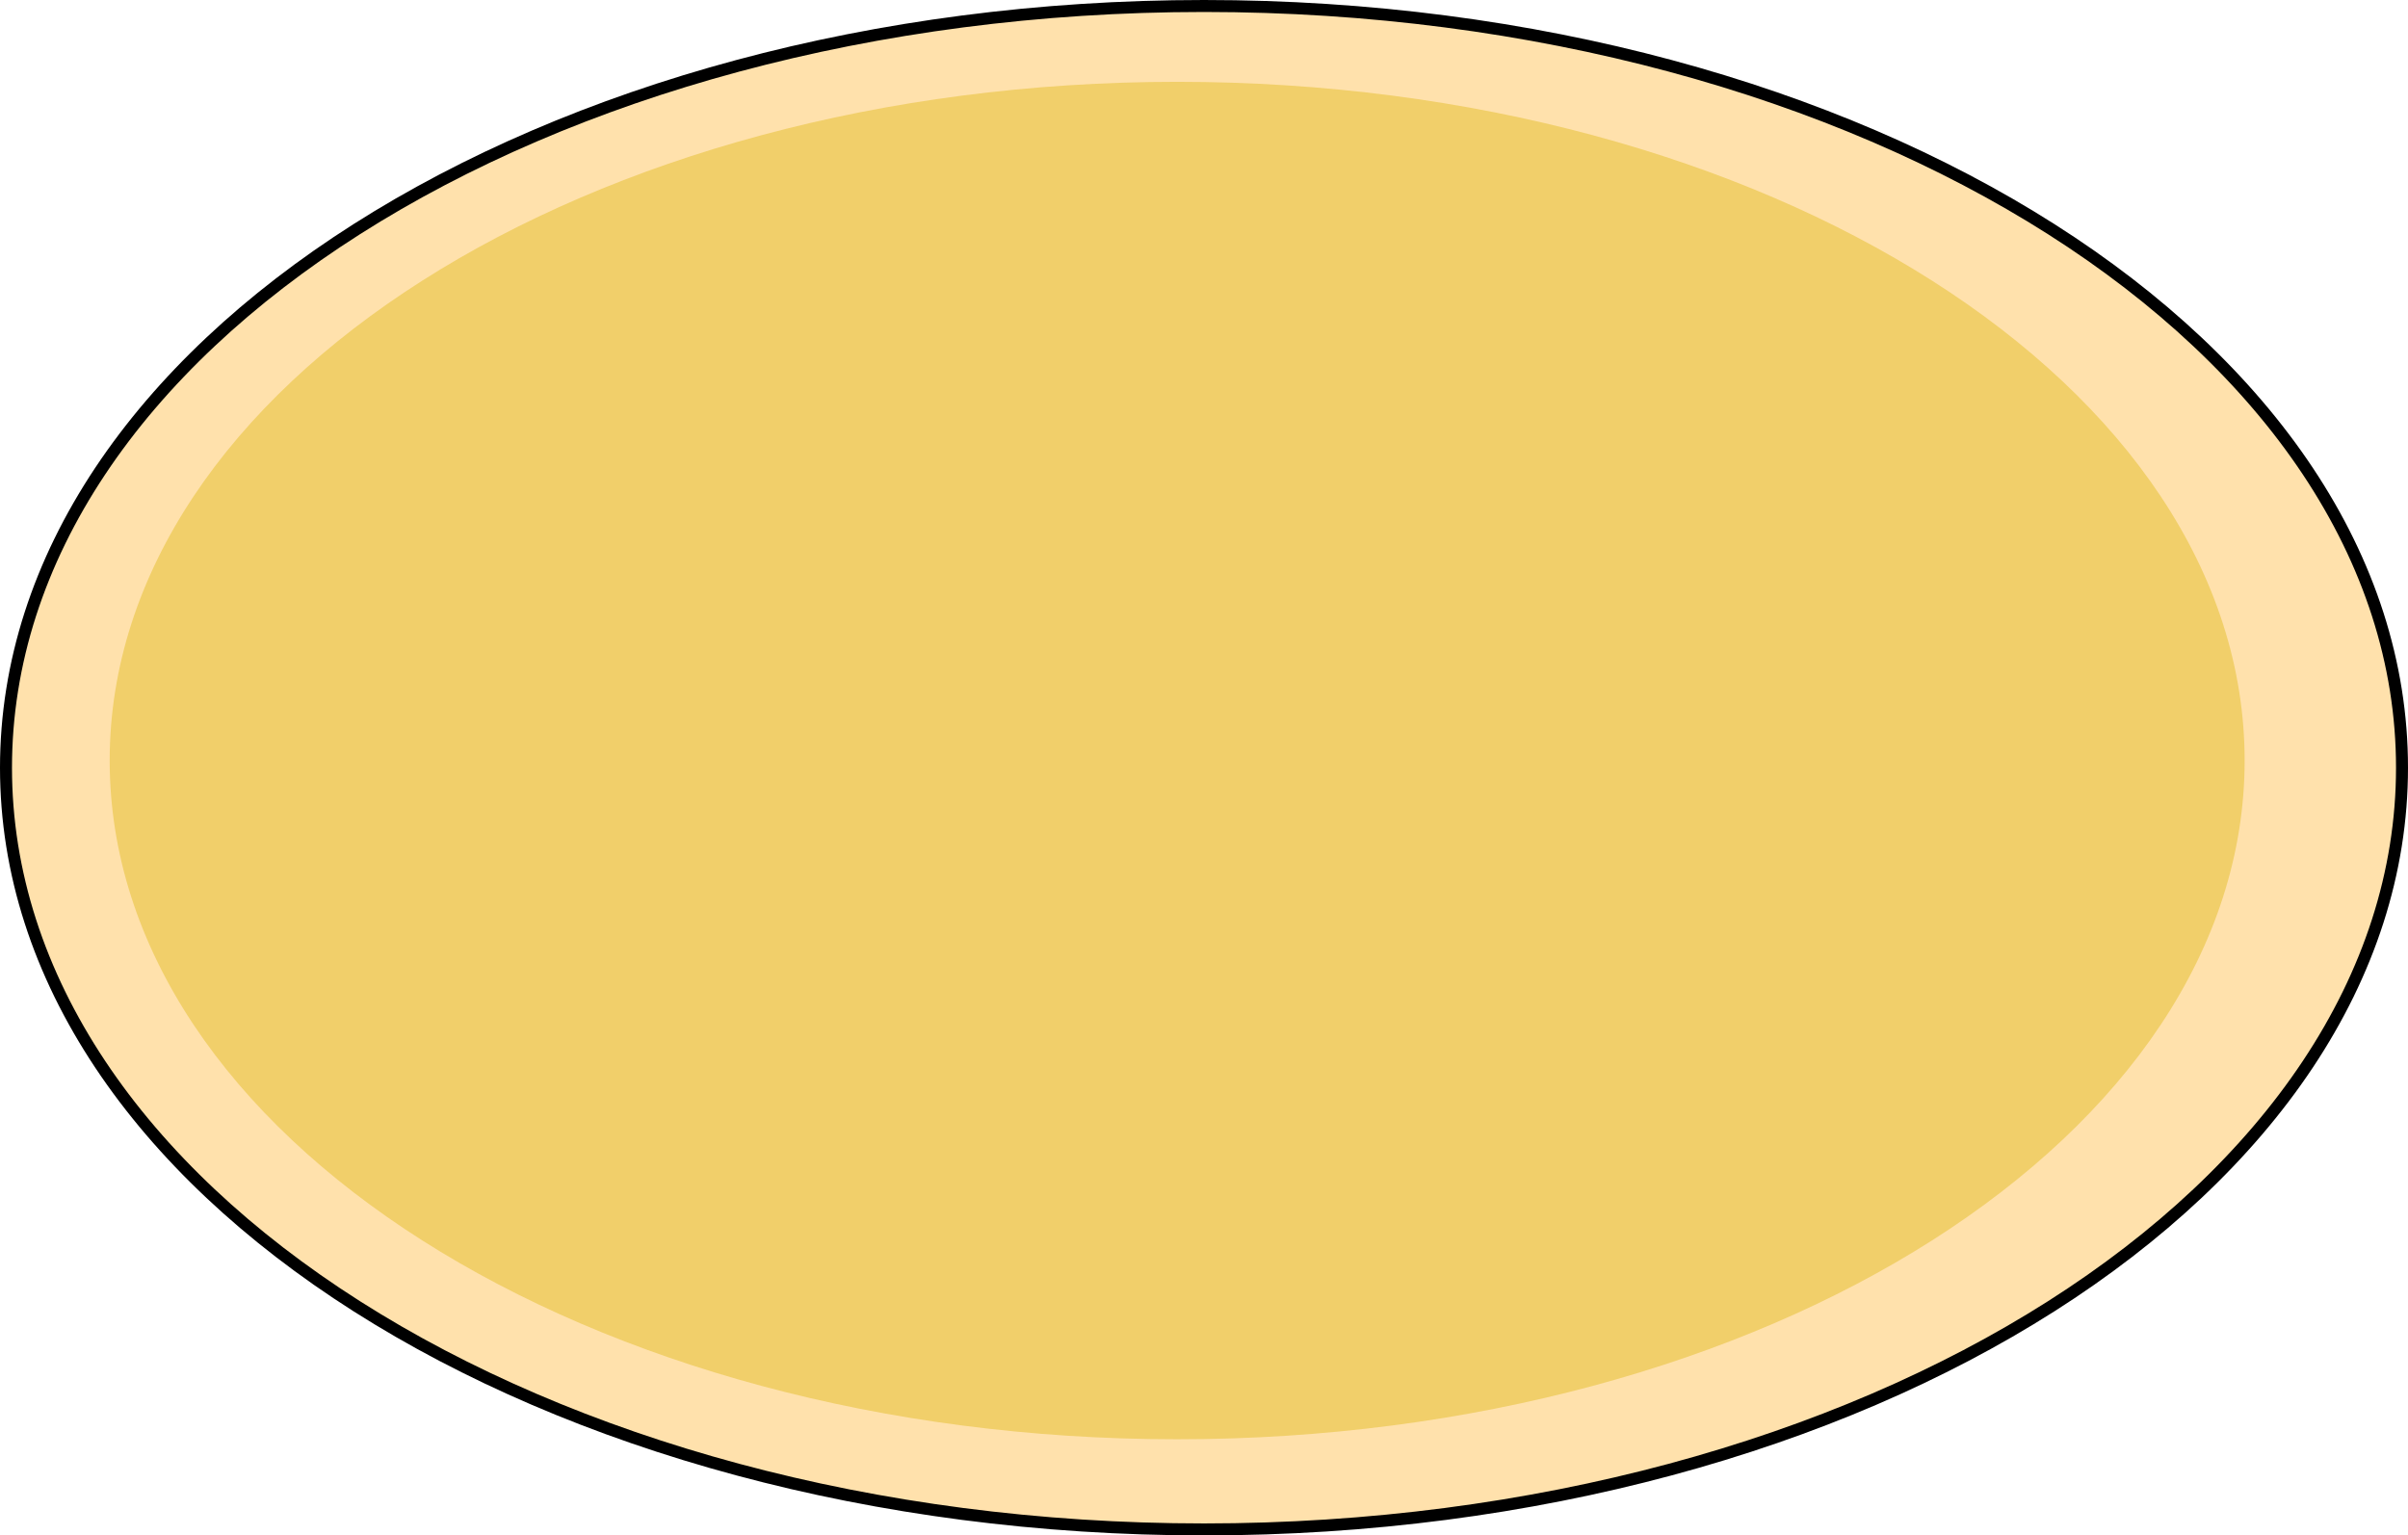 <?xml version="1.0" encoding="utf-8"?>
<!-- Generator: Adobe Illustrator 16.0.0, SVG Export Plug-In . SVG Version: 6.00 Build 0)  -->
<!DOCTYPE svg PUBLIC "-//W3C//DTD SVG 1.1//EN" "http://www.w3.org/Graphics/SVG/1.1/DTD/svg11.dtd">
<svg version="1.1" id="Layer_1" xmlns="http://www.w3.org/2000/svg" xmlns:xlink="http://www.w3.org/1999/xlink" x="0px" y="0px"
	 width="502.5px" height="320.479px" viewBox="0 0 502.5 320.479" enable-background="new 0 0 502.5 320.479" xml:space="preserve">
<g>
	<path fill="#FFE1AC" d="M501.25,160.24c0,87.809-111.929,158.99-250.002,158.99C113.18,319.229,1.25,248.049,1.25,160.24
		C1.25,72.432,113.18,1.25,251.248,1.25C389.321,1.25,501.25,72.432,501.25,160.24z"/>
	<path fill="#F1CF6A" d="M468.409,158.747c0,78.234-99.733,141.667-222.765,141.667c-123.021,0-222.755-63.433-222.755-141.667
		c0-78.243,99.733-141.667,222.755-141.667C368.676,17.08,468.409,80.504,468.409,158.747z"/>
	<path fill="none" stroke="#000000" stroke-width="2.5" stroke-linecap="round" stroke-linejoin="round" stroke-miterlimit="10" d="
		M501.25,160.24c0,87.809-111.929,158.99-250.002,158.99C113.18,319.229,1.25,248.049,1.25,160.24
		C1.25,72.432,113.18,1.25,251.248,1.25C389.321,1.25,501.25,72.432,501.25,160.24z"/>
</g>
</svg>
